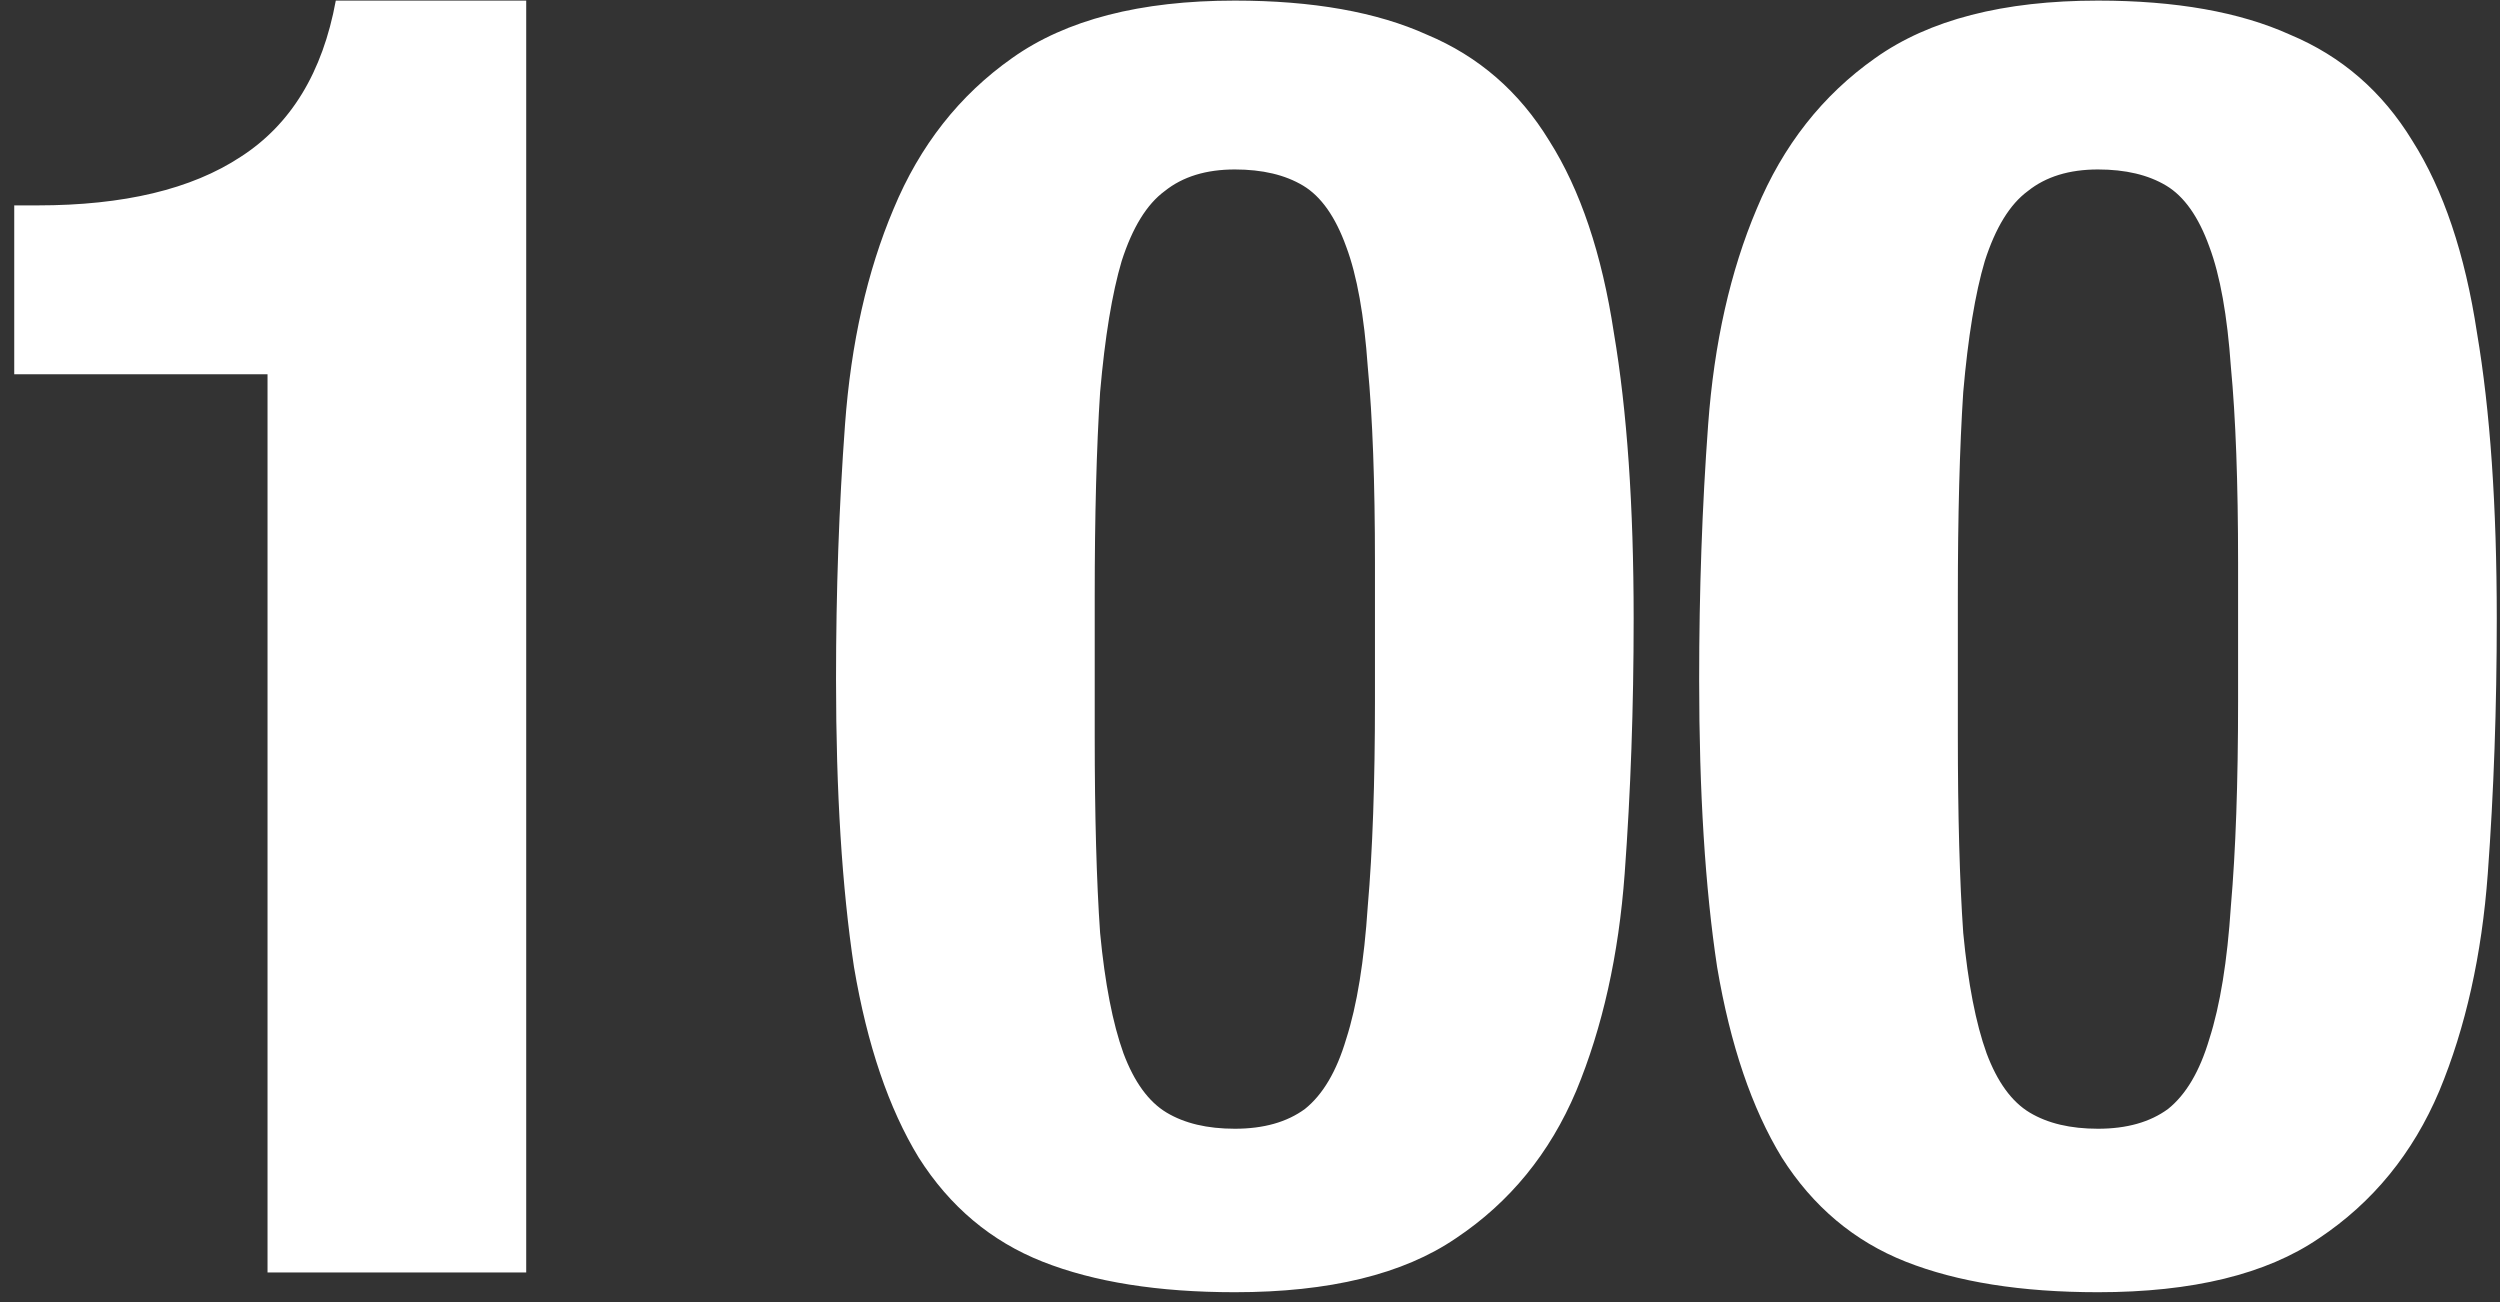 <svg width="167" height="87" viewBox="0 0 167 87" fill="none" xmlns="http://www.w3.org/2000/svg">
<rect x="0" y="0" width="167" height="87" fill="#333333" stroke="none"/>
<path d="M17.871 85H35.151V0.04H22.431C21.551 4.84 19.431 8.32 16.071 10.48C12.791 12.64 8.271 13.72 2.511 13.72H0.951V25H17.871V85ZM55.847 45.4C55.847 52.92 56.248 59.32 57.047 64.6C57.928 69.8 59.367 74.04 61.367 77.32C63.447 80.6 66.207 82.92 69.647 84.28C73.088 85.64 77.368 86.32 82.487 86.32C88.808 86.32 93.728 85.12 97.248 82.72C100.848 80.32 103.528 77.04 105.288 72.88C107.048 68.64 108.128 63.8 108.528 58.36C108.928 52.92 109.128 47.24 109.128 41.32C109.128 33.8 108.688 27.44 107.808 22.24C107.008 16.96 105.568 12.68 103.488 9.4C101.488 6.12 98.767 3.76 95.328 2.32C91.968 0.8 87.688 0.04 82.487 0.04C76.168 0.04 71.207 1.32 67.608 3.88C64.088 6.36 61.447 9.72 59.688 13.96C57.928 18.12 56.847 22.92 56.447 28.36C56.047 33.8 55.847 39.48 55.847 45.4ZM73.127 49.12V39.88C73.127 34.44 73.248 29.88 73.487 26.2C73.808 22.52 74.287 19.6 74.927 17.44C75.647 15.2 76.608 13.64 77.808 12.76C79.007 11.8 80.567 11.32 82.487 11.32C84.328 11.32 85.847 11.68 87.047 12.4C88.248 13.12 89.207 14.48 89.927 16.48C90.647 18.4 91.127 21.08 91.368 24.52C91.688 27.88 91.847 32.24 91.847 37.6V46.84C91.847 52.28 91.688 56.84 91.368 60.52C91.127 64.2 90.647 67.16 89.927 69.4C89.287 71.56 88.368 73.12 87.168 74.08C85.968 74.96 84.407 75.4 82.487 75.4C80.647 75.4 79.127 75.04 77.927 74.32C76.728 73.6 75.767 72.28 75.047 70.36C74.328 68.36 73.808 65.68 73.487 62.32C73.248 58.88 73.127 54.48 73.127 49.12ZM113.504 45.4C113.504 52.92 113.904 59.32 114.704 64.6C115.584 69.8 117.024 74.04 119.024 77.32C121.104 80.6 123.864 82.92 127.304 84.28C130.744 85.64 135.024 86.32 140.144 86.32C146.464 86.32 151.384 85.12 154.904 82.72C158.504 80.32 161.184 77.04 162.944 72.88C164.704 68.64 165.784 63.8 166.184 58.36C166.584 52.92 166.784 47.24 166.784 41.32C166.784 33.8 166.344 27.44 165.464 22.24C164.664 16.96 163.224 12.68 161.144 9.4C159.144 6.12 156.424 3.76 152.984 2.32C149.624 0.8 145.344 0.04 140.144 0.04C133.824 0.04 128.864 1.32 125.264 3.88C121.744 6.36 119.104 9.72 117.344 13.96C115.584 18.12 114.504 22.92 114.104 28.36C113.704 33.8 113.504 39.48 113.504 45.4ZM130.784 49.12V39.88C130.784 34.44 130.904 29.88 131.144 26.2C131.464 22.52 131.944 19.6 132.584 17.44C133.304 15.2 134.264 13.64 135.464 12.76C136.664 11.8 138.224 11.32 140.144 11.32C141.984 11.32 143.504 11.68 144.704 12.4C145.904 13.12 146.864 14.48 147.584 16.48C148.304 18.4 148.784 21.08 149.024 24.52C149.344 27.88 149.504 32.24 149.504 37.6V46.84C149.504 52.28 149.344 56.84 149.024 60.52C148.784 64.2 148.304 67.16 147.584 69.4C146.944 71.56 146.024 73.12 144.824 74.08C143.624 74.96 142.064 75.4 140.144 75.4C138.304 75.4 136.784 75.04 135.584 74.32C134.384 73.6 133.424 72.28 132.704 70.36C131.984 68.36 131.464 65.68 131.144 62.32C130.904 58.88 130.784 54.48 130.784 49.12Z" fill="white"/>
</svg>
